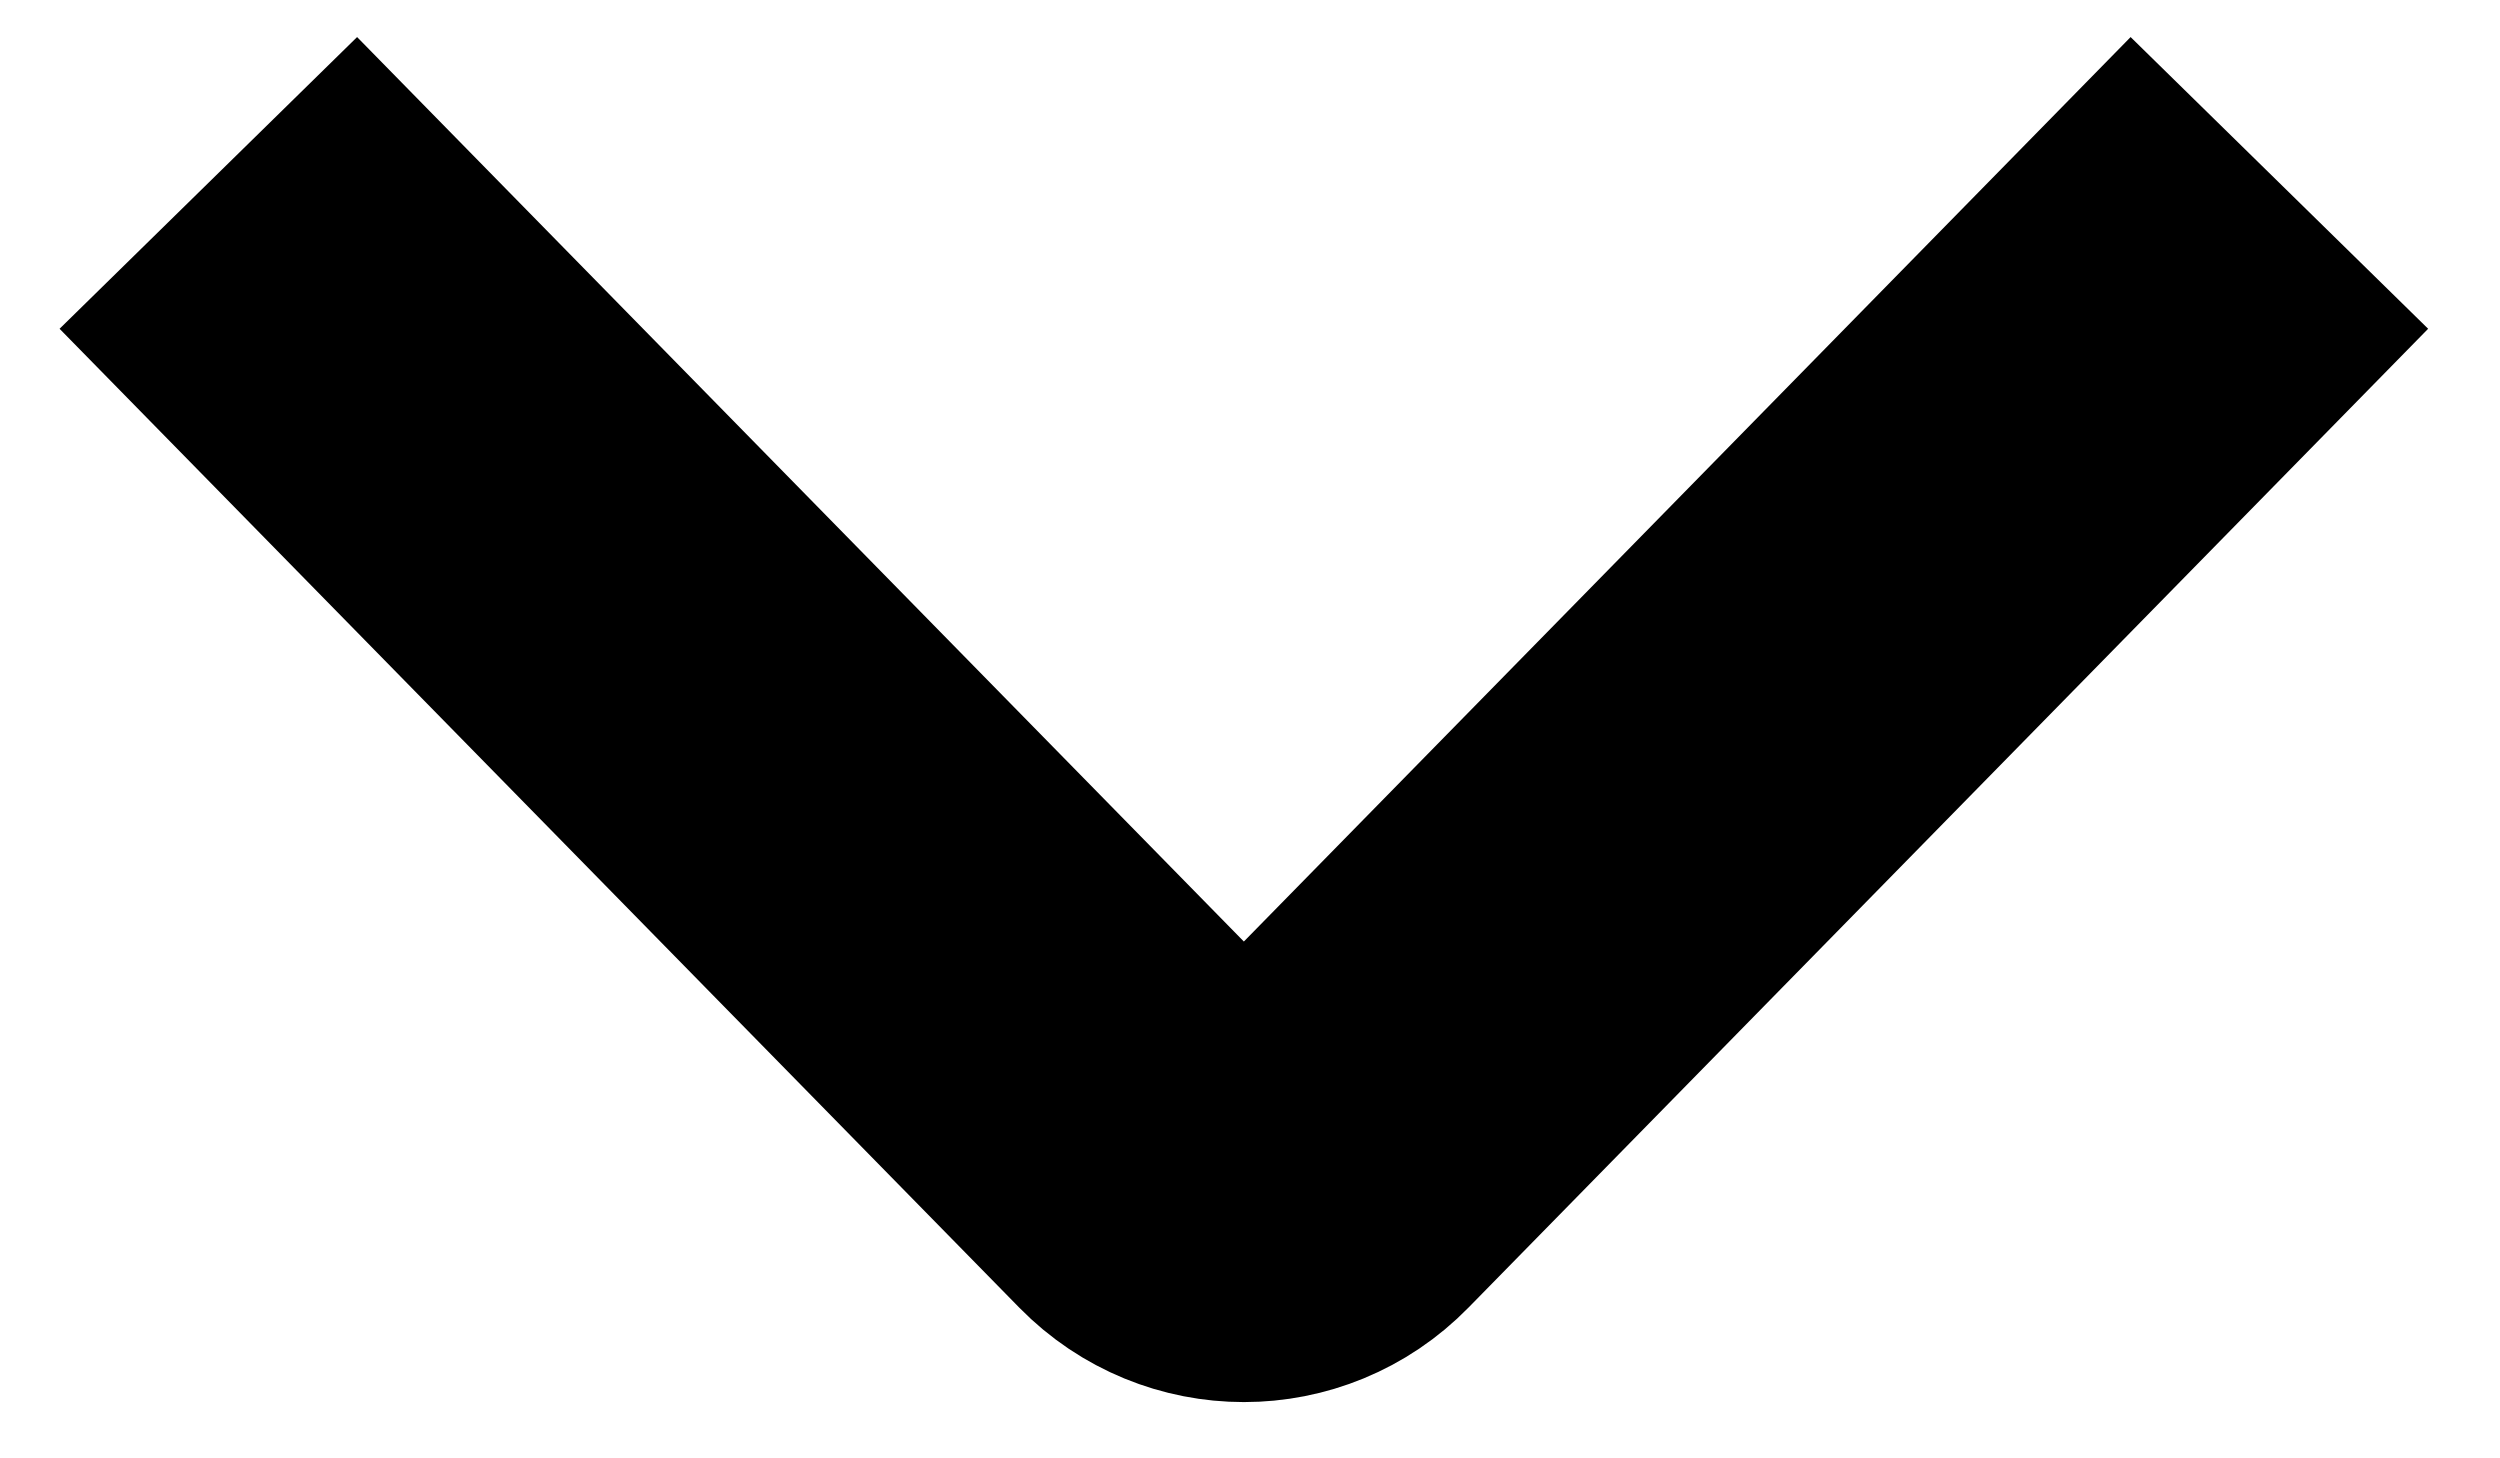 <svg width="12" height="7" viewBox="0 0 12 7" fill="none" xmlns="http://www.w3.org/2000/svg">
<path d="M10.941 0.878L6.334 5.577C6.135 5.781 5.807 5.781 5.607 5.577L1 0.878" stroke="#232323" style="stroke:#232323;stroke:color(display-p3 0.137 0.137 0.137);stroke-opacity:1;" stroke-width="2" stroke-linejoin="round"/>
</svg>
